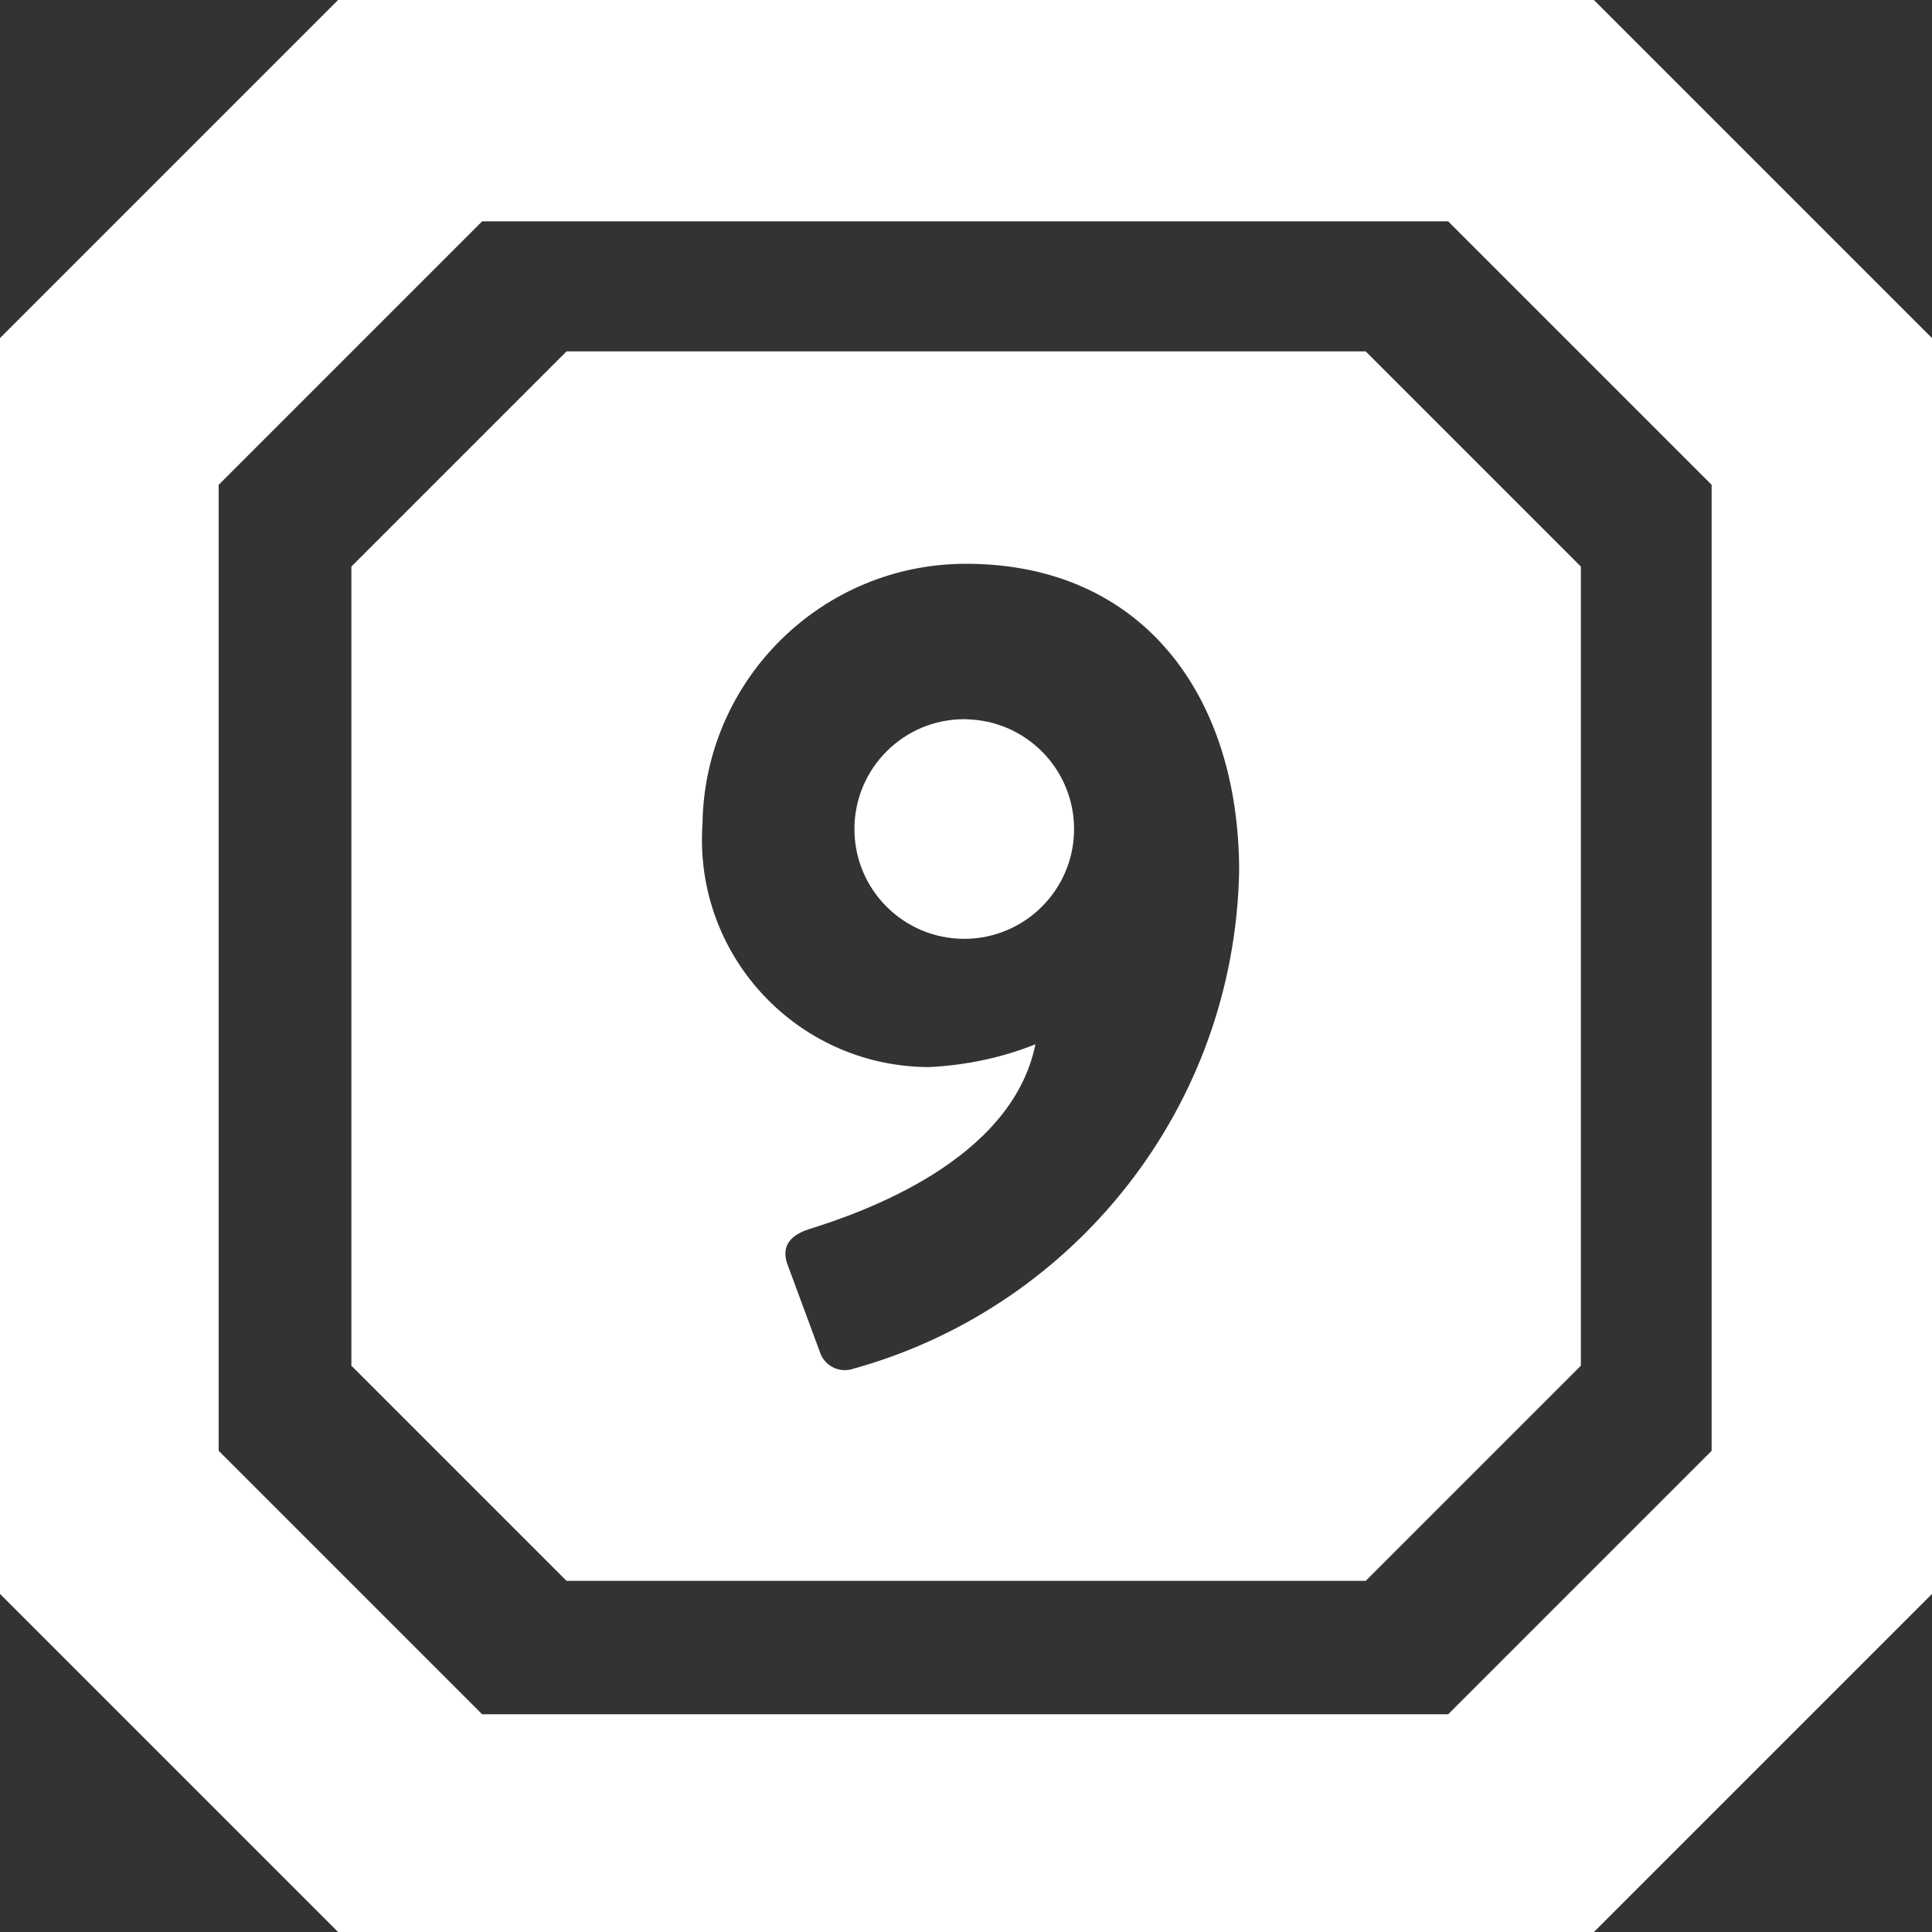<svg xmlns:xlink="http://www.w3.org/1999/xlink" width="16" height="16" viewBox="0 0 16 16" fill="none" xmlns="http://www.w3.org/2000/svg">
<rect x="0" y="0" width="16" height="16" fill="#333333" stroke="none"/>
<g clip-path="url(#clip0_885_19713)">
<path fill-rule="evenodd" clip-rule="evenodd" d="M13.2 0H2.8L0 2.8V13.2L2.8 16H13.2L16 13.2V2.8L13.2 0ZM14.175 12.015L11.993 14.197H3.993L1.811 12.015V4.015L3.993 1.833H11.993L14.175 4.015V12.015ZM8 5.956H7.985C7.484 5.956 7.076 6.363 7.076 6.866C7.076 7.368 7.483 7.775 7.985 7.775C8.487 7.775 8.895 7.368 8.895 6.866V6.859C8.891 6.365 8.493 5.965 8.001 5.957H8V5.956ZM4.692 2.91H11.31L13.092 4.692V11.31L11.31 13.092H4.692L2.91 11.31V4.692L4.692 2.91ZM6.997 11.347C7.026 11.347 7.053 11.341 7.077 11.332L7.107 11.324C8.902 10.808 10.223 9.171 10.262 7.215C10.262 5.753 9.455 4.669 8 4.669H8C6.81 4.669 5.843 5.622 5.818 6.807L5.819 6.801C5.815 6.851 5.813 6.902 5.813 6.953C5.813 7.99 6.651 8.832 7.688 8.837H7.694C8.011 8.822 8.313 8.754 8.575 8.648C8.379 9.615 7.135 10.044 6.692 10.182C6.517 10.241 6.481 10.342 6.517 10.459L6.786 11.186L6.787 11.188C6.812 11.279 6.896 11.347 6.997 11.347Z" fill="white"/>
</g>
<defs>
<clipPath id="clip0_885_19713">
<rect width="16" height="16" fill="white"/>
</clipPath>
</defs>
</svg>
